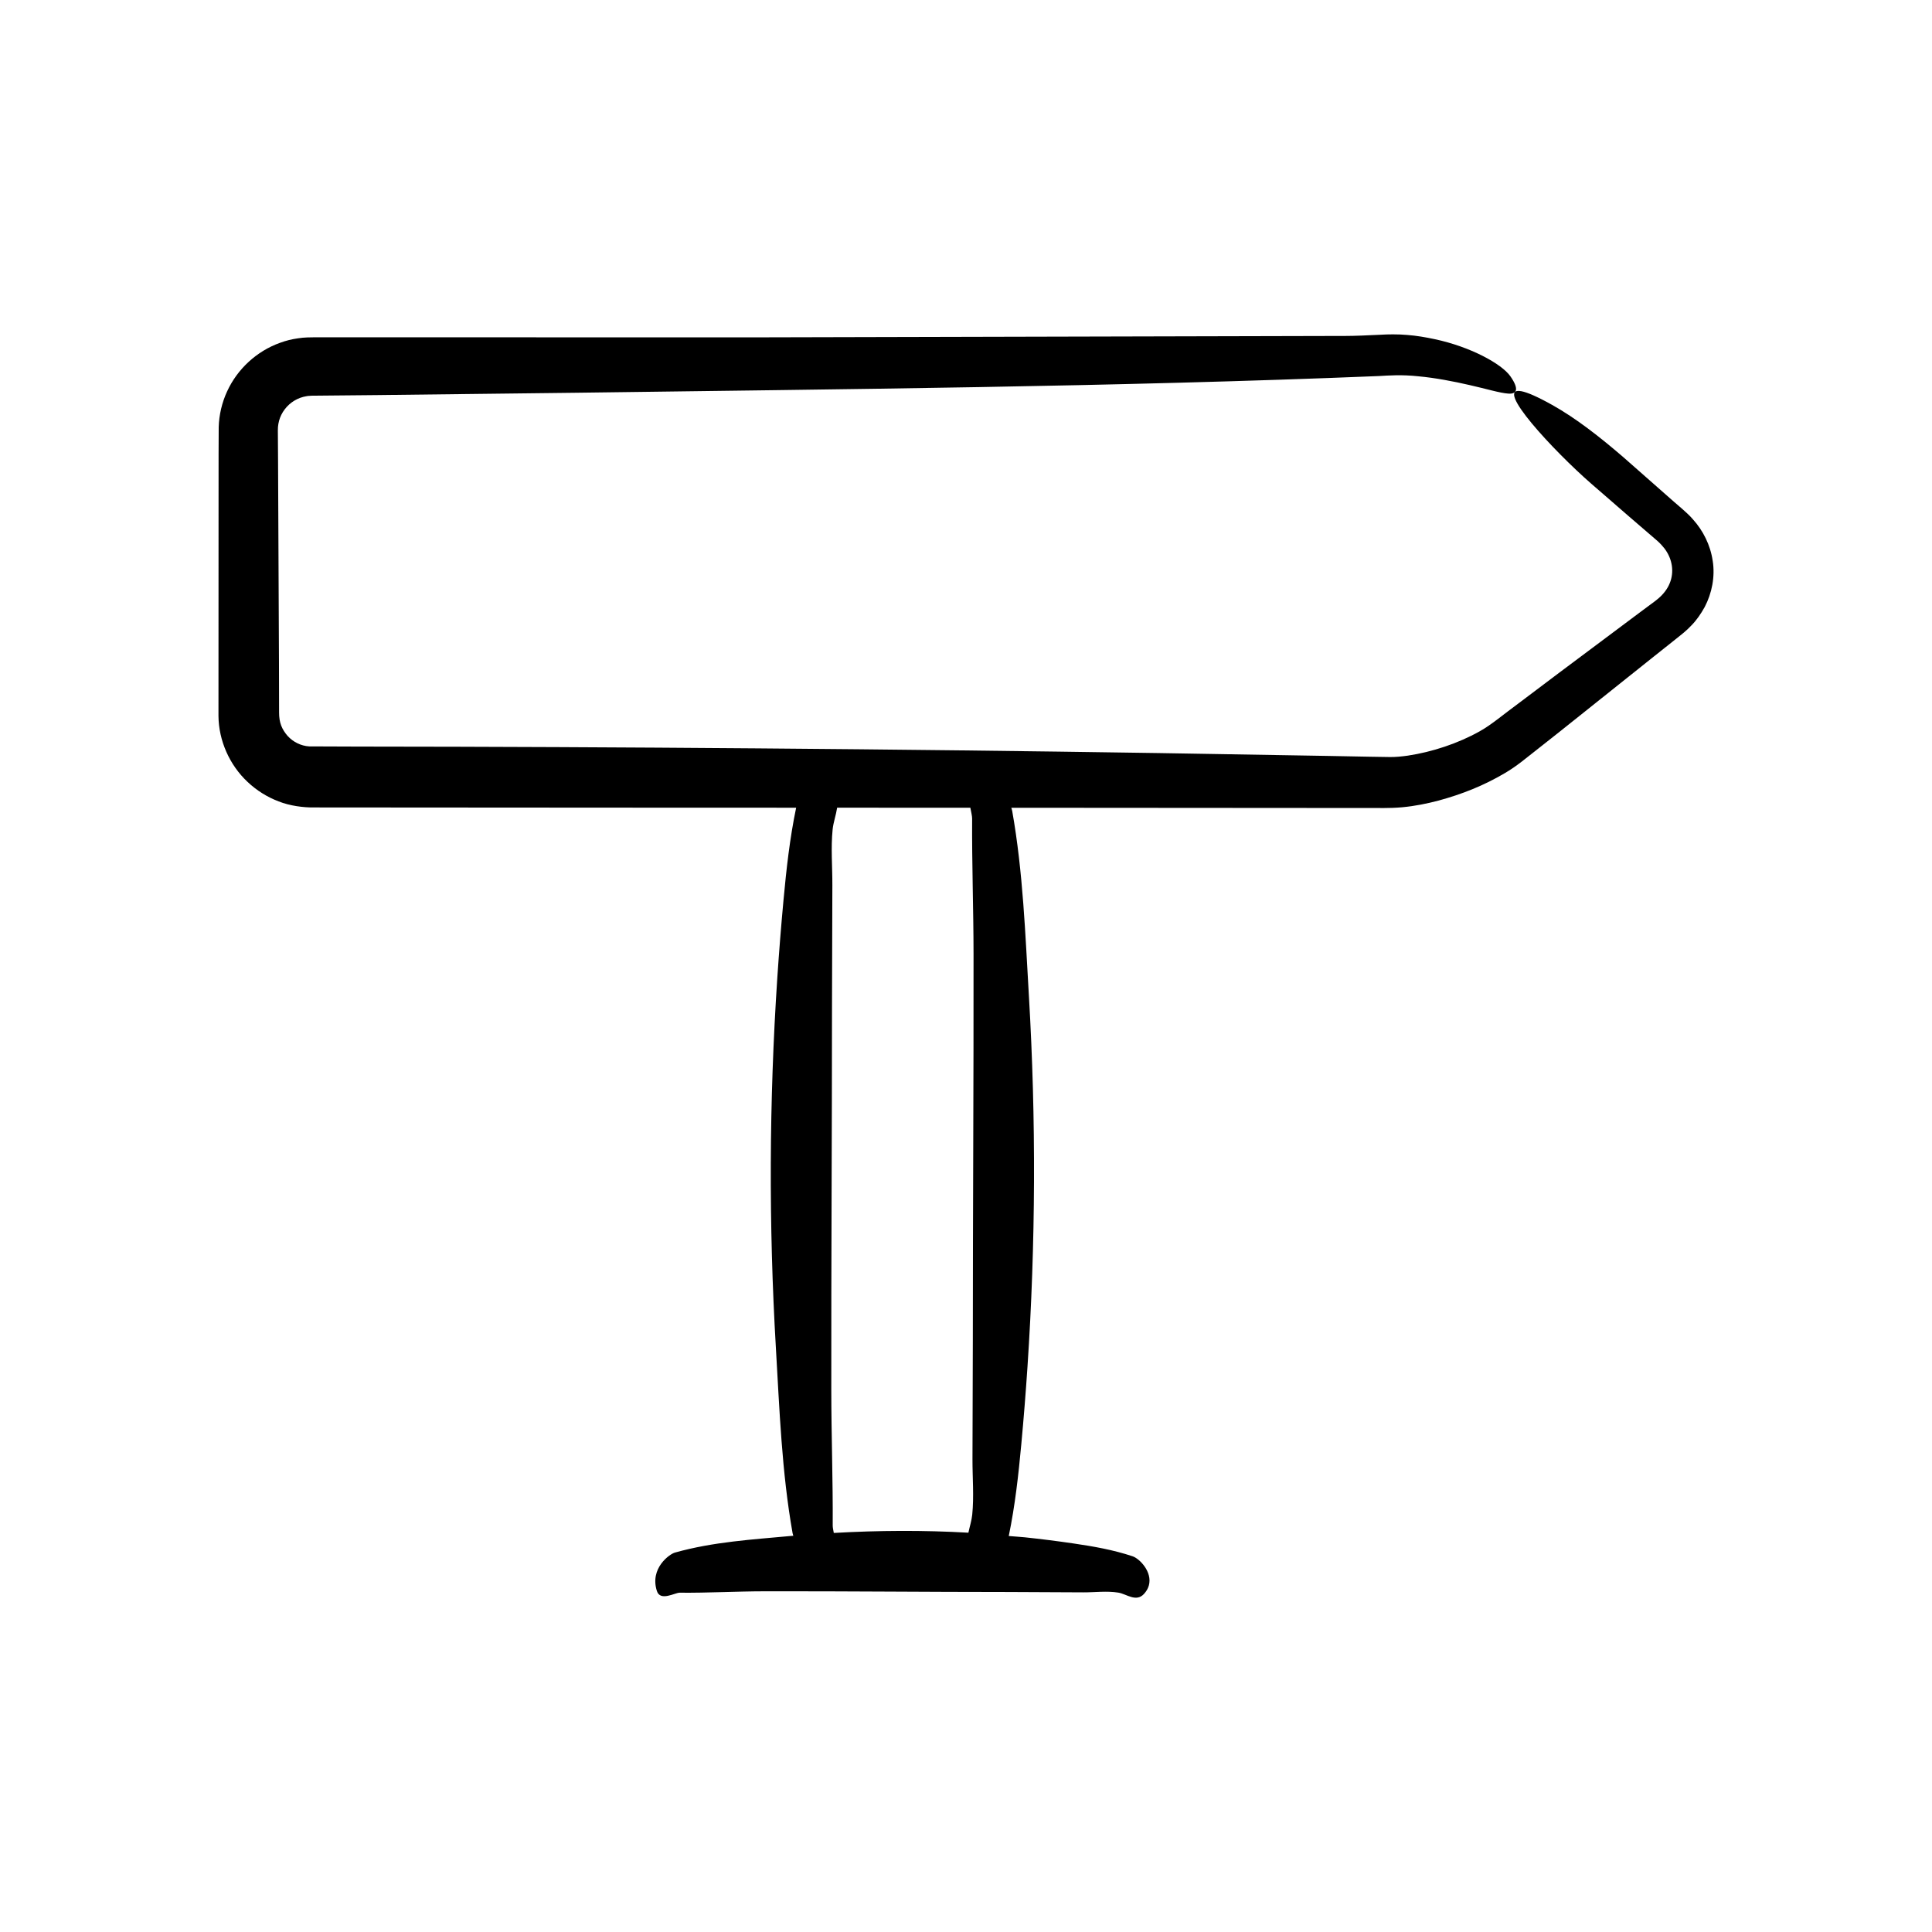 <?xml version="1.0" encoding="UTF-8"?>
<!-- Uploaded to: ICON Repo, www.iconrepo.com, Generator: ICON Repo Mixer Tools -->
<svg fill="#000000" width="800px" height="800px" version="1.1" viewBox="144 144 512 512" xmlns="http://www.w3.org/2000/svg">
 <path d="m597.88 292.62c-0.609-4.219-2.594-8.059-5.199-10.945-0.883-1.051-1.941-1.977-2.902-2.836l-2.184-1.883c-1.453-1.281-2.93-2.582-4.418-3.894-2.981-2.625-6.019-5.301-9.047-7.969-6.117-5.254-12.395-10.207-18.785-13.781-3.965-2.215-6.594-3.34-8.172-3.637-7.512-1.406 8.73 15.961 18.453 24.445l10.082 8.75 5.062 4.359 2.512 2.164c0.684 0.617 1.289 1.277 1.832 1.969 2.133 2.816 2.59 6.281 1.379 9.203-0.586 1.473-1.609 2.797-2.883 3.922l-1.012 0.824-1.344 0.996-2.688 1.996-21.465 16.051-10.711 8.07c-3.602 2.613-7.176 5.695-10.312 7.41-5.703 3.188-12.516 5.445-18.996 6.418-1.613 0.227-3.227 0.387-4.711 0.371l-5.426-0.086-11.152-0.211-44.613-0.754c-70.828-1.086-141.71-1.66-212.59-1.723l-12.68-0.047c-2.141-0.141-4.211-1.145-5.699-2.781-1.504-1.754-2.262-3.496-2.25-6.199l-0.031-13.289-0.242-53.156-0.043-6.644-0.012-1.66 0.031-0.914c0.055-0.559 0.137-1.113 0.289-1.652 0.578-2.16 2.078-4.152 4.059-5.336 0.984-0.594 2.066-0.992 3.195-1.172 0.277-0.07 0.566-0.082 0.855-0.094l0.438-0.039 17.438-0.164 53.137-0.625c70.57-0.957 142.09-1.547 212.35-4.422 2.531-0.145 5.992-0.418 10.488 0.07 4.398 0.402 9.32 1.344 13.605 2.336 4.297 0.965 7.965 2.098 10.18 2.246 2.188 0.164 3.035-1.039 0.574-4.578-2.336-3.344-10.688-7.867-20.086-9.852-2.371-0.504-4.781-0.926-7.269-1.113-2.375-0.219-5.305-0.176-6.961-0.059-3.789 0.176-7.051 0.324-9.188 0.32l-155.58 0.375-110.81-0.012-6.926-0.004c-0.922 0-2.996 0.012-4.488 0.273-1.617 0.223-3.223 0.621-4.754 1.188-6.172 2.207-11.301 6.93-14.027 12.875-1.371 2.965-2.137 6.227-2.227 9.488l-0.031 7.137-0.008 13.852-0.023 55.516c0.051 6.566 2.953 13.043 7.703 17.492 2.367 2.242 5.18 4.016 8.25 5.176 2.938 1.18 6.672 1.648 9.352 1.598l27.703 0.02 55.406 0.035 44.676 0.016c-1.695 8.133-2.594 16.316-3.352 24.496-0.637 6.863-1.184 13.727-1.641 20.594-2.172 32.699-2.297 65.449-0.371 98.156 0.957 16.293 1.547 32.801 4.422 49.02 0.031 0.172 0.117 0.438 0.188 0.68-0.164 0.016-0.332 0.02-0.496 0.035-10.266 0.957-20.672 1.547-30.895 4.422-1.391 0.391-6.703 4.133-4.758 10.18 0.906 2.82 4.773 0.438 6.016 0.449 7.547 0.07 15.09-0.363 22.637-0.375 21.496-0.039 42.988 0.188 64.484 0.188 6.617 0.031 13.238 0.062 19.855 0.094 3.082 0.016 6.219-0.422 9.297 0.07 2.168 0.348 4.723 2.641 6.824 0.316 0.652-0.723 1.055-1.469 1.262-2.219 0.984-3.555-2.438-7.102-4.312-7.727-5.168-1.723-10.371-2.621-15.574-3.387-4.324-0.637-8.652-1.184-12.98-1.641-1.422-0.148-2.84-0.211-4.262-0.344 1.676-8.082 2.574-16.219 3.328-24.352 0.637-6.863 1.184-13.727 1.641-20.594 2.172-32.699 2.297-65.449 0.371-98.156-0.957-16.293-1.547-32.801-4.422-49.02-0.039-0.223-0.137-0.543-0.242-0.871l9.109 0.004 85.297 0.059c2.816-0.039 5.547 0.125 9.223-0.199 3.363-0.32 6.512-0.957 9.586-1.766 6.133-1.668 11.945-3.938 17.645-7.316 1.426-0.844 2.84-1.812 4.25-2.891l3.398-2.672 6.695-5.285c8.285-6.613 16.637-13.281 24.988-19.945l6.269-4.984c0.863-0.695 2.484-1.918 3.805-3.363 1.355-1.375 2.504-3.059 3.488-4.84 1.906-3.621 2.797-8.047 2.125-12.246zm-196.23 252.8c-0.152 1.508-0.668 3.133-1.016 4.762-11.887-0.68-23.781-0.617-35.668 0.066-0.16-0.793-0.289-1.484-0.289-1.941 0.07-11.973-0.363-23.945-0.375-35.914-0.039-34.105 0.188-68.215 0.188-102.32 0.031-10.5 0.062-21.004 0.094-31.504 0.016-4.894-0.422-9.871 0.07-14.754 0.184-1.82 0.895-3.805 1.199-5.769l35.301 0.012c0.234 1.184 0.473 2.246 0.469 2.871-0.07 11.973 0.363 23.945 0.375 35.914 0.039 34.105-0.188 68.215-0.188 102.32-0.031 10.5-0.062 21.004-0.094 31.504-0.012 4.894 0.426 9.871-0.066 14.754z"/>
</svg>